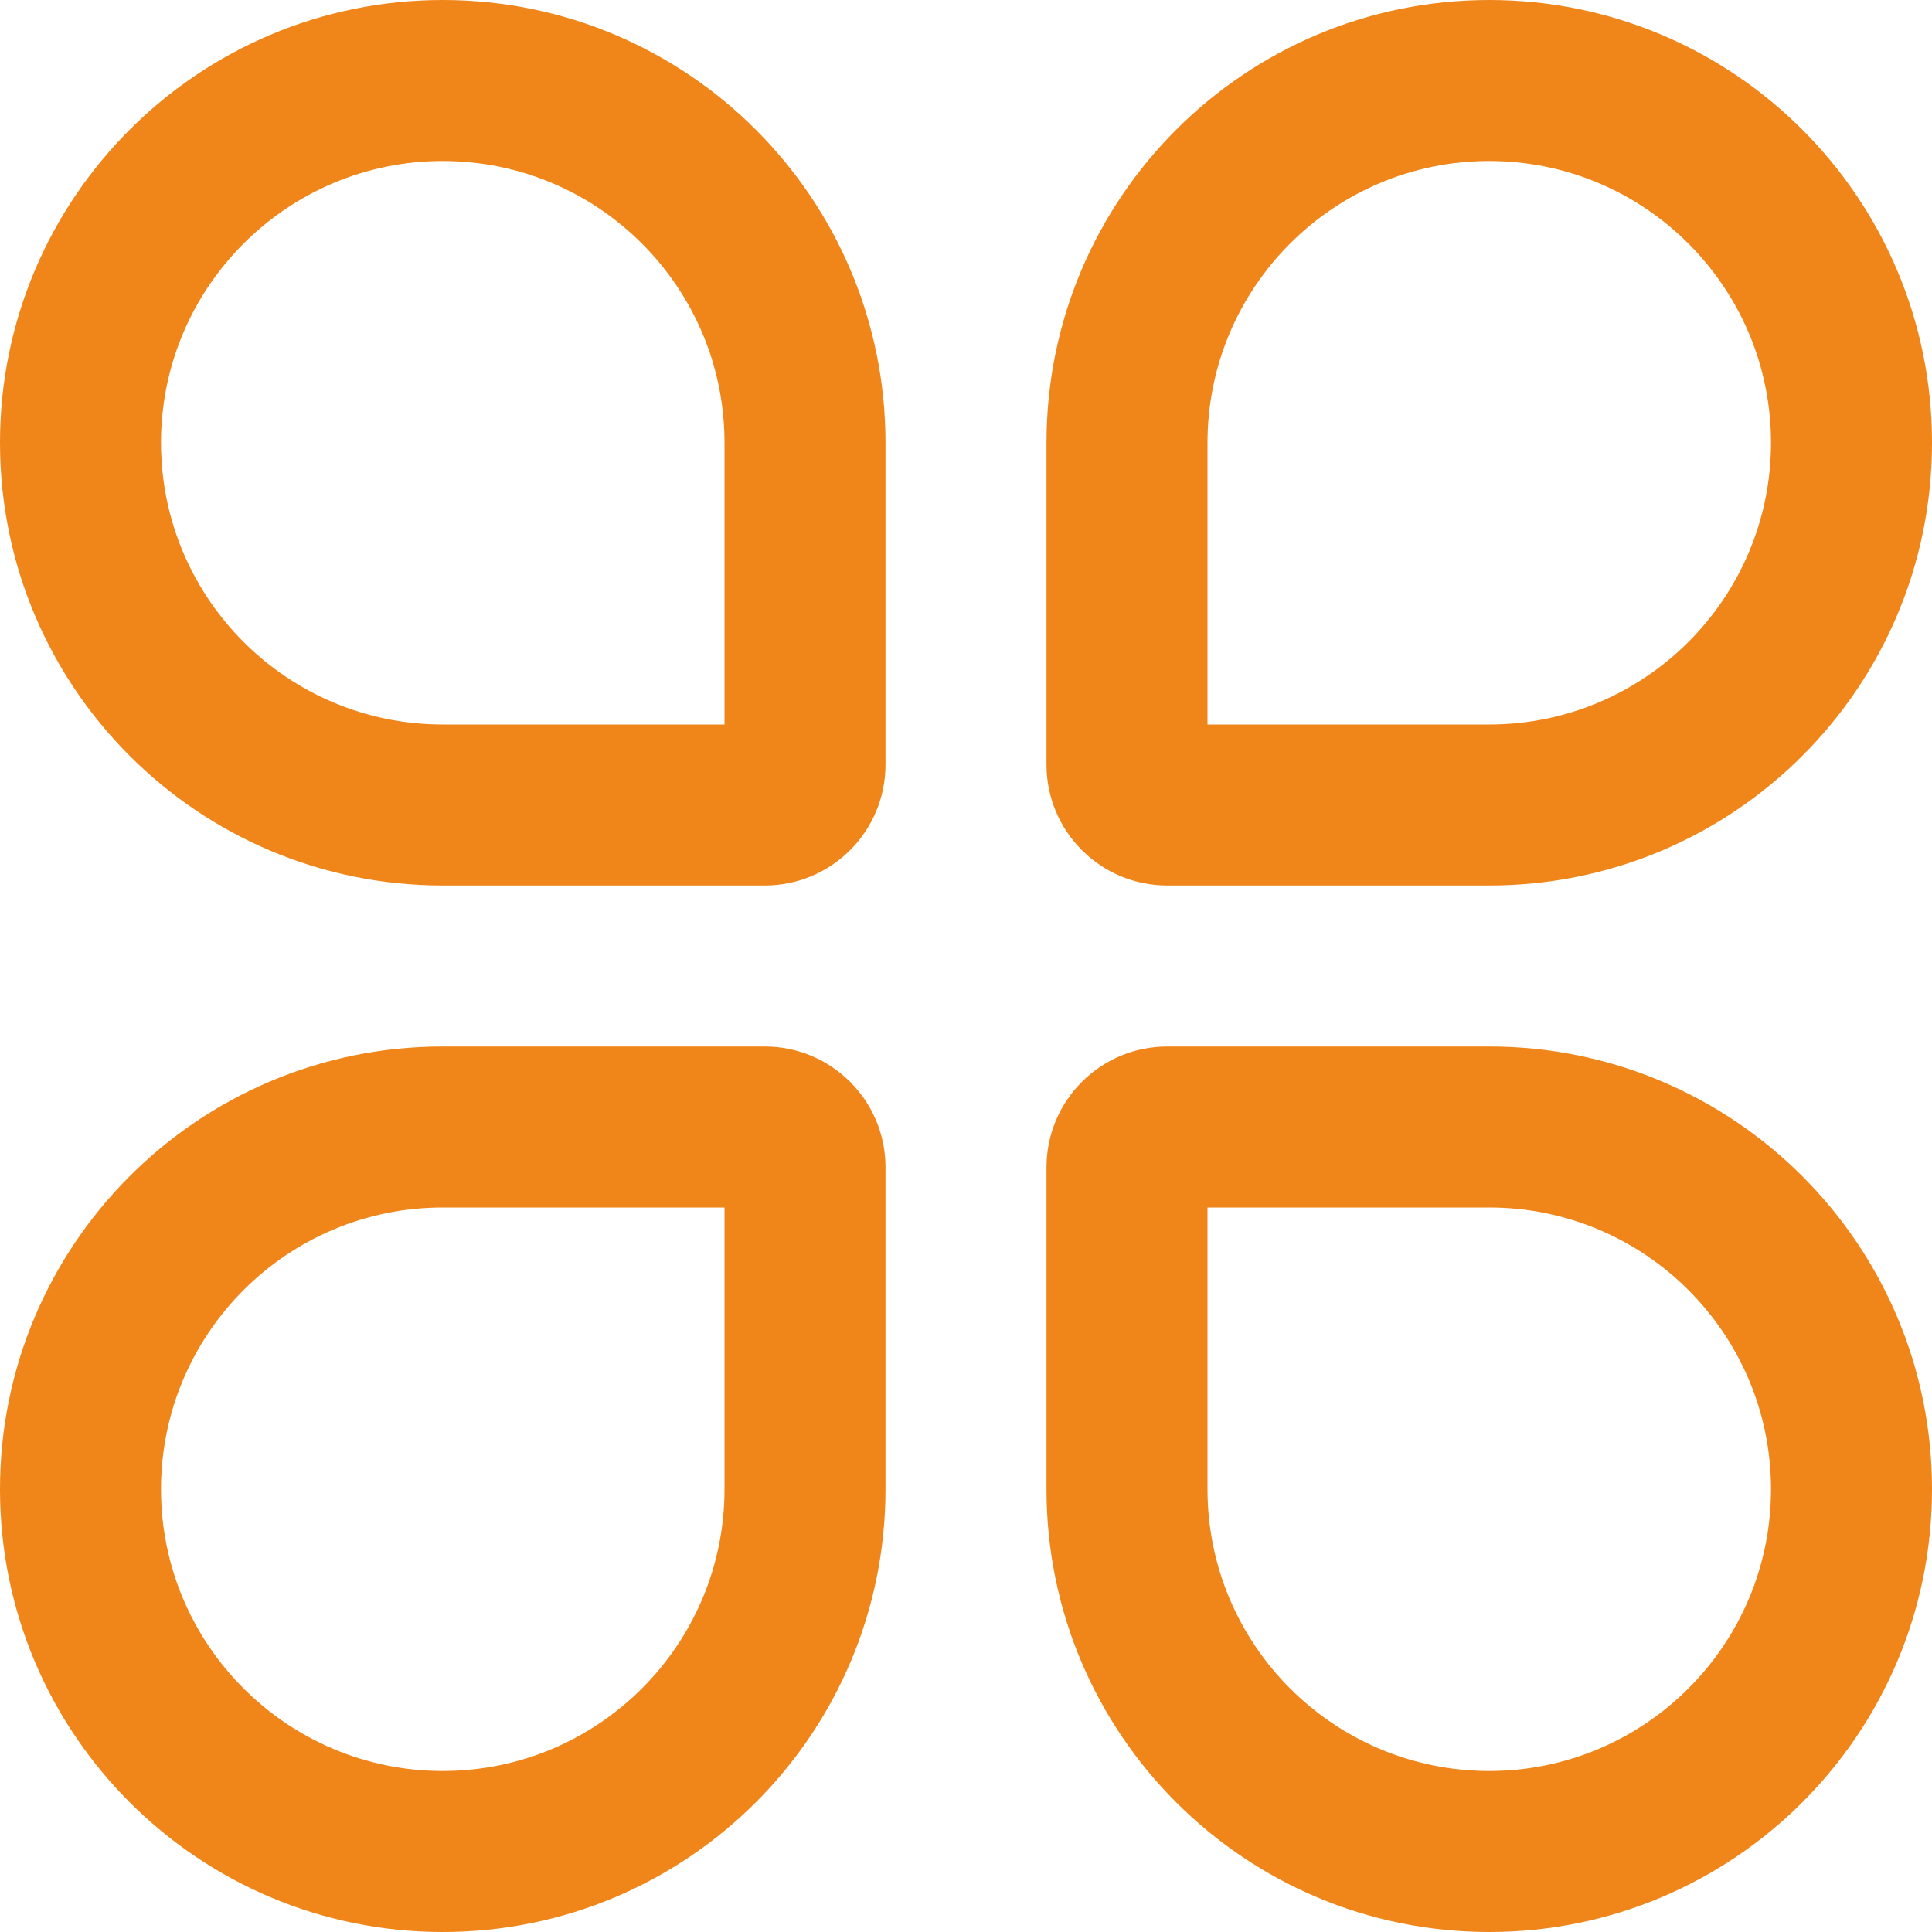 <svg xmlns="http://www.w3.org/2000/svg" xmlns:xlink="http://www.w3.org/1999/xlink" fill="none" version="1.1" width="18" height="18" viewBox="0 0 18 18"><defs><clipPath id="master_svg0_153_11095"><rect x="0" y="0" width="18" height="18" rx="0"/></clipPath></defs><g clip-path="url(#master_svg0_153_11095)"><g><path d="M18,13.875C18,16.153,16.154,18,13.875,18C11.597,18,9.75,16.154,9.75,13.875L9.75,10.875C9.75,10.254,10.254,9.75,10.875,9.75L13.875,9.75C16.153,9.75,18,11.597,18,13.875ZM16.5,13.875C16.5,12.428,15.325,11.25,13.875,11.25L11.25,11.25L11.25,13.875C11.25,15.322,12.425,16.5,13.875,16.5C15.322,16.5,16.5,15.325,16.5,13.875ZM0,13.875C0,11.597,1.847,9.75,4.125,9.75L7.125,9.75C7.746,9.75,8.25,10.254,8.25,10.875L8.25,13.875C8.25,16.154,6.403,18,4.125,18C1.847,18,0,16.153,0,13.875ZM1.5,13.875C1.5,15.325,2.678,16.5,4.125,16.5C5.575,16.5,6.75,15.322,6.75,13.875L6.75,11.25L4.125,11.25C2.675,11.25,1.5,12.428,1.5,13.875ZM18,4.125C18,6.404,16.153,8.25,13.875,8.25L10.875,8.25C10.254,8.25,9.75,7.746,9.75,7.125L9.75,4.125C9.75,1.847,11.597,0,13.875,0C16.154,0,18,1.847,18,4.125ZM16.5,4.125C16.5,2.675,15.322,1.5,13.875,1.5C12.425,1.5,11.25,2.678,11.25,4.125L11.25,6.75L13.875,6.75C15.325,6.75,16.5,5.572,16.5,4.125ZM0,4.125C0,1.847,1.847,0,4.125,0C6.403,0,8.25,1.847,8.25,4.125L8.25,7.125C8.25,7.746,7.746,8.25,7.125,8.25L4.125,8.25C1.847,8.25,0,6.404,0,4.125ZM1.5,4.125C1.5,5.572,2.675,6.75,4.125,6.75L6.75,6.75L6.75,4.125C6.75,2.678,5.575,1.5,4.125,1.5C2.678,1.5,1.5,2.675,1.5,4.125Z" fill="#F08519" fill-opacity="1"/></g></g></svg>